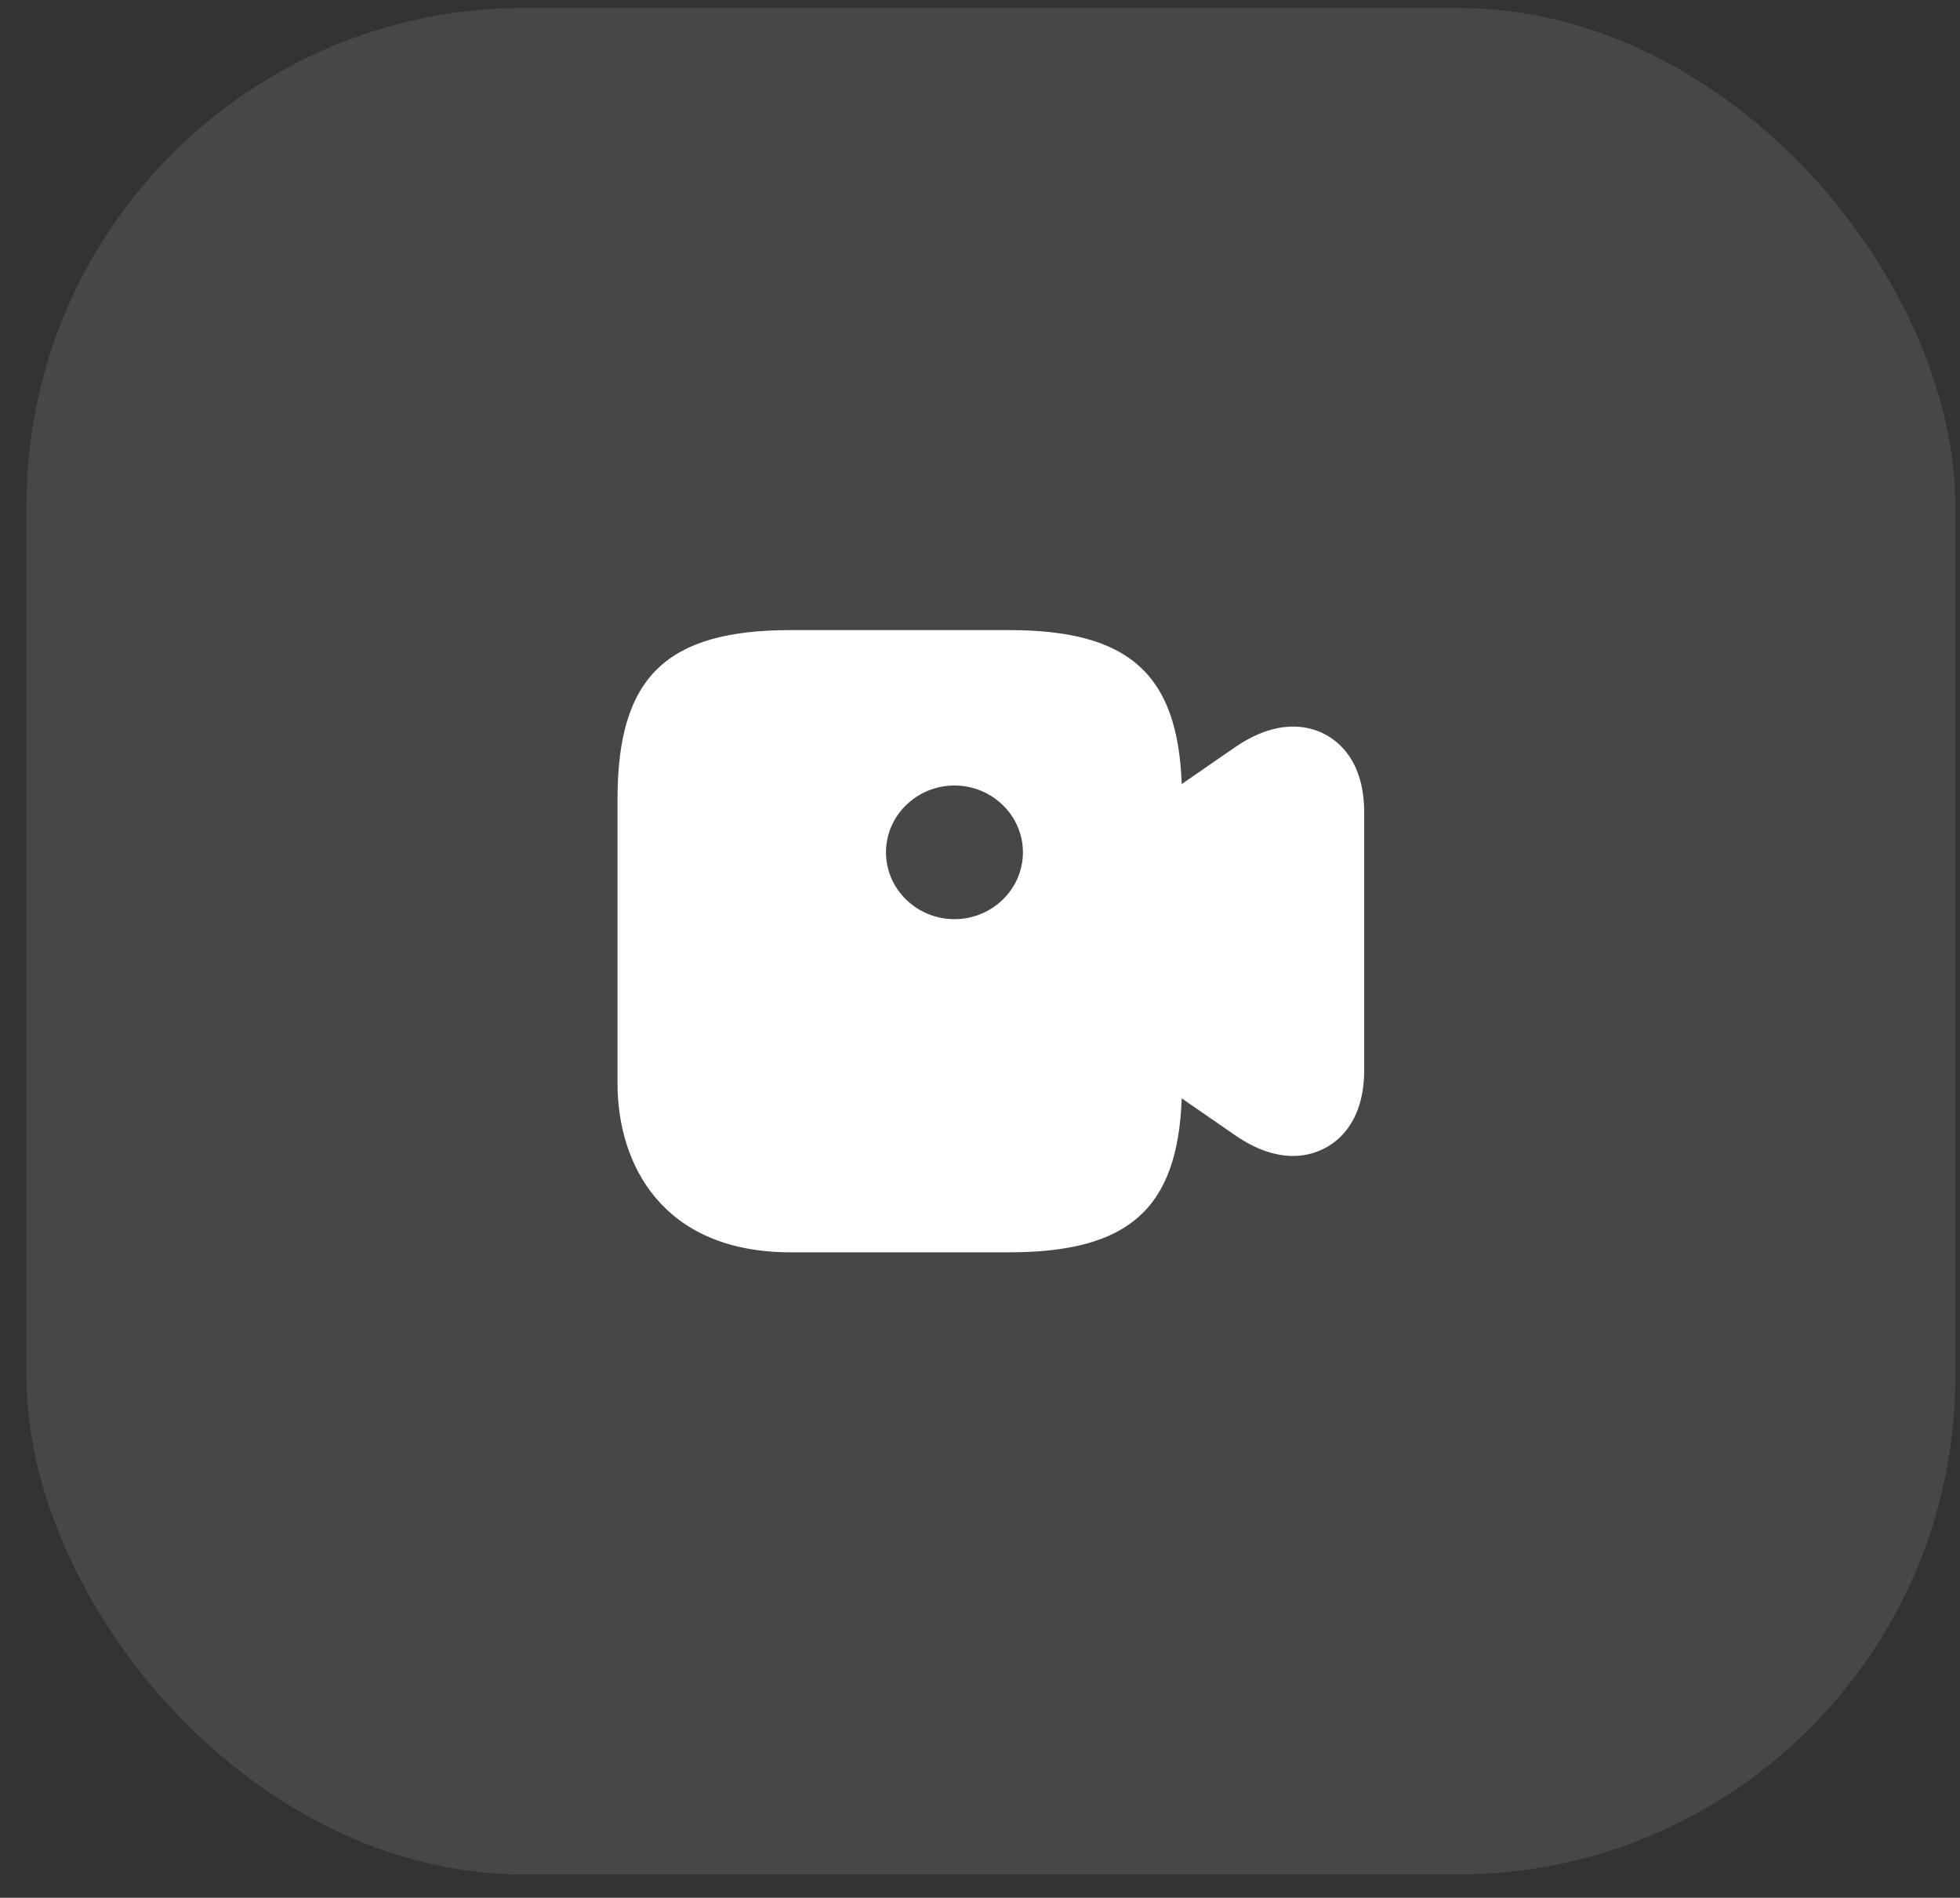 <svg width="63" height="61" viewBox="0 0 63 61" fill="none" xmlns="http://www.w3.org/2000/svg">
<rect x="0" y="0" width="63" height="61" fill="#333333" stroke="none"/>
<g id="Group 1414591643">
<rect id="Rectangle 17560" opacity="0.1" x="0.849" y="0.254" width="62" height="60" rx="16" fill="white"/>
<path id="Vector" d="M42.562 23.591C42.082 23.34 41.075 23.077 39.705 24.014L37.984 25.203C37.855 21.649 36.275 20.254 32.435 20.254H25.41C21.406 20.254 19.849 21.774 19.849 25.683V34.826C19.849 37.454 21.313 40.254 25.41 40.254H32.435C36.275 40.254 37.855 38.86 37.984 35.306L39.705 36.494C40.431 36.997 41.063 37.157 41.566 37.157C42 37.157 42.339 37.032 42.562 36.917C43.042 36.677 43.849 36.026 43.849 34.392V26.117C43.849 24.483 43.042 23.831 42.562 23.591ZM30.679 29.546C29.473 29.546 28.478 28.586 28.478 27.397C28.478 26.209 29.473 25.249 30.679 25.249C31.884 25.249 32.88 26.209 32.88 27.397C32.88 28.586 31.884 29.546 30.679 29.546Z" fill="white"/>
</g>
</svg>

